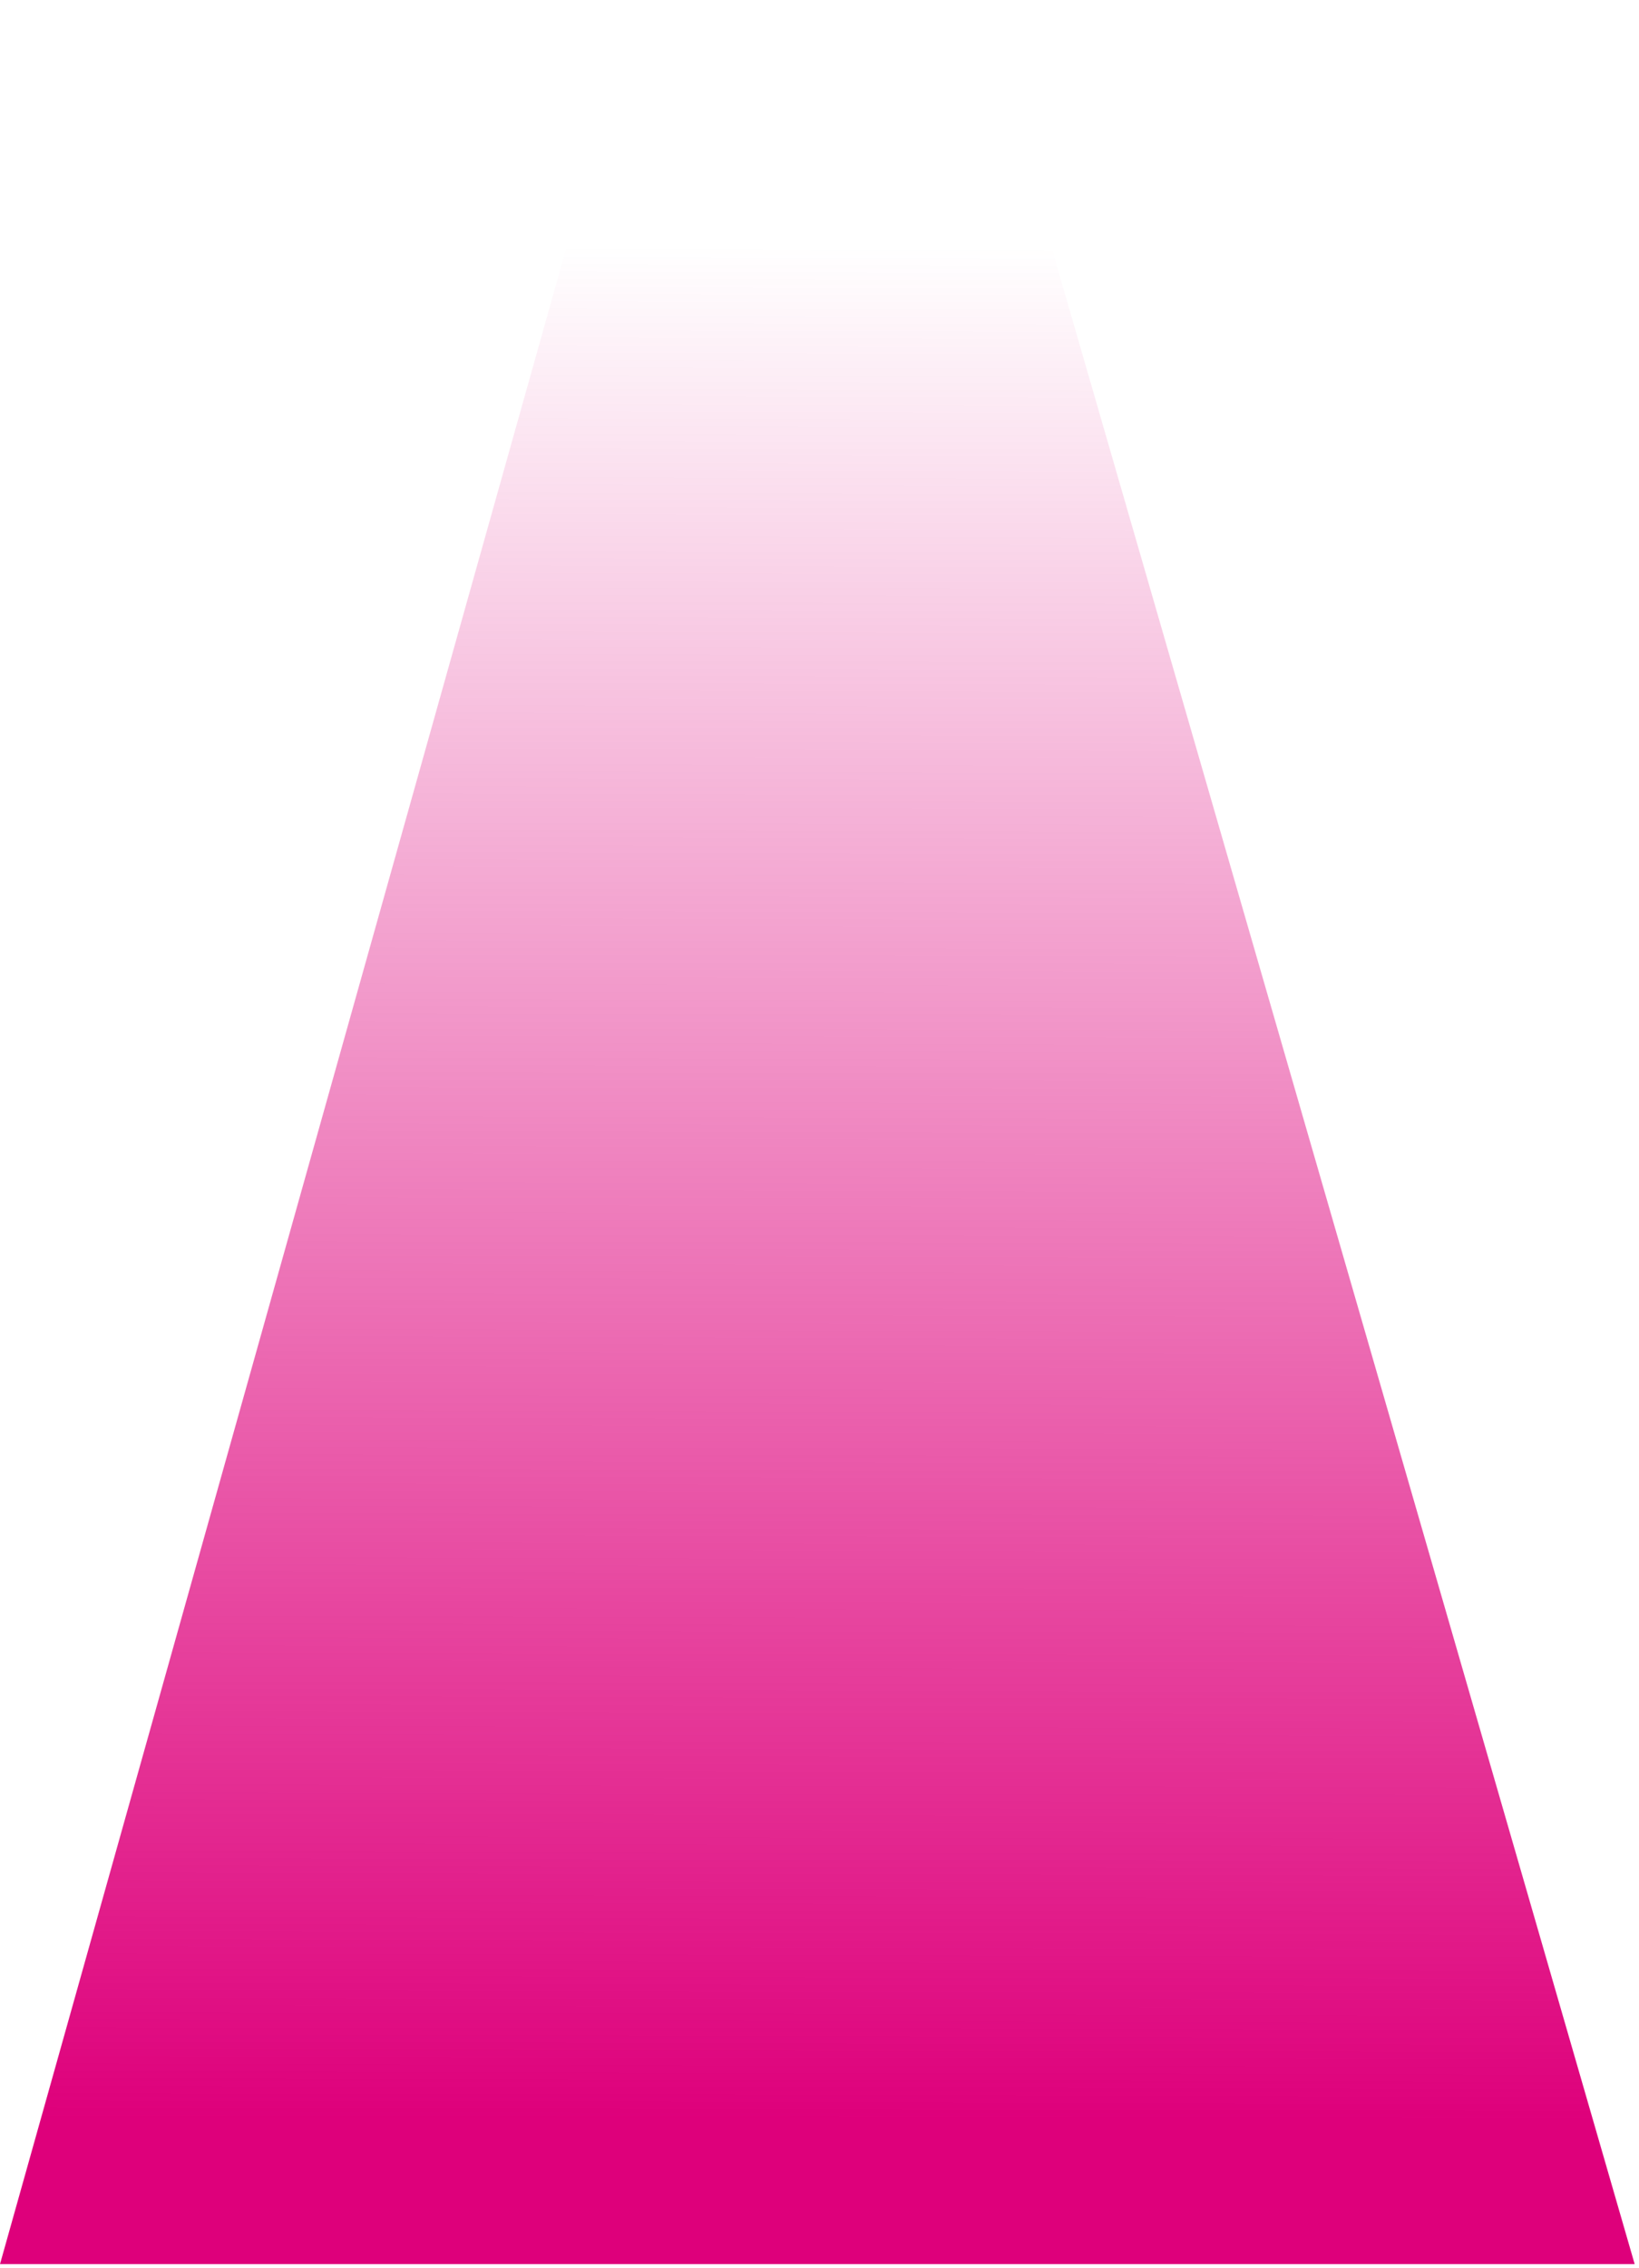<?xml version="1.0" encoding="UTF-8"?> <svg xmlns="http://www.w3.org/2000/svg" width="355" height="491" viewBox="0 0 355 491" fill="none"> <path d="M212.253 0L354.062 490.198H0L137.746 0H212.253Z" fill="url(#paint0_linear)"></path> <defs> <linearGradient id="paint0_linear" x1="177.099" y1="459.092" x2="178.045" y2="53.416" gradientUnits="userSpaceOnUse"> <stop stop-color="#DE007B"></stop> <stop offset="1" stop-color="#DE007B" stop-opacity="0"></stop> </linearGradient> </defs> </svg> 